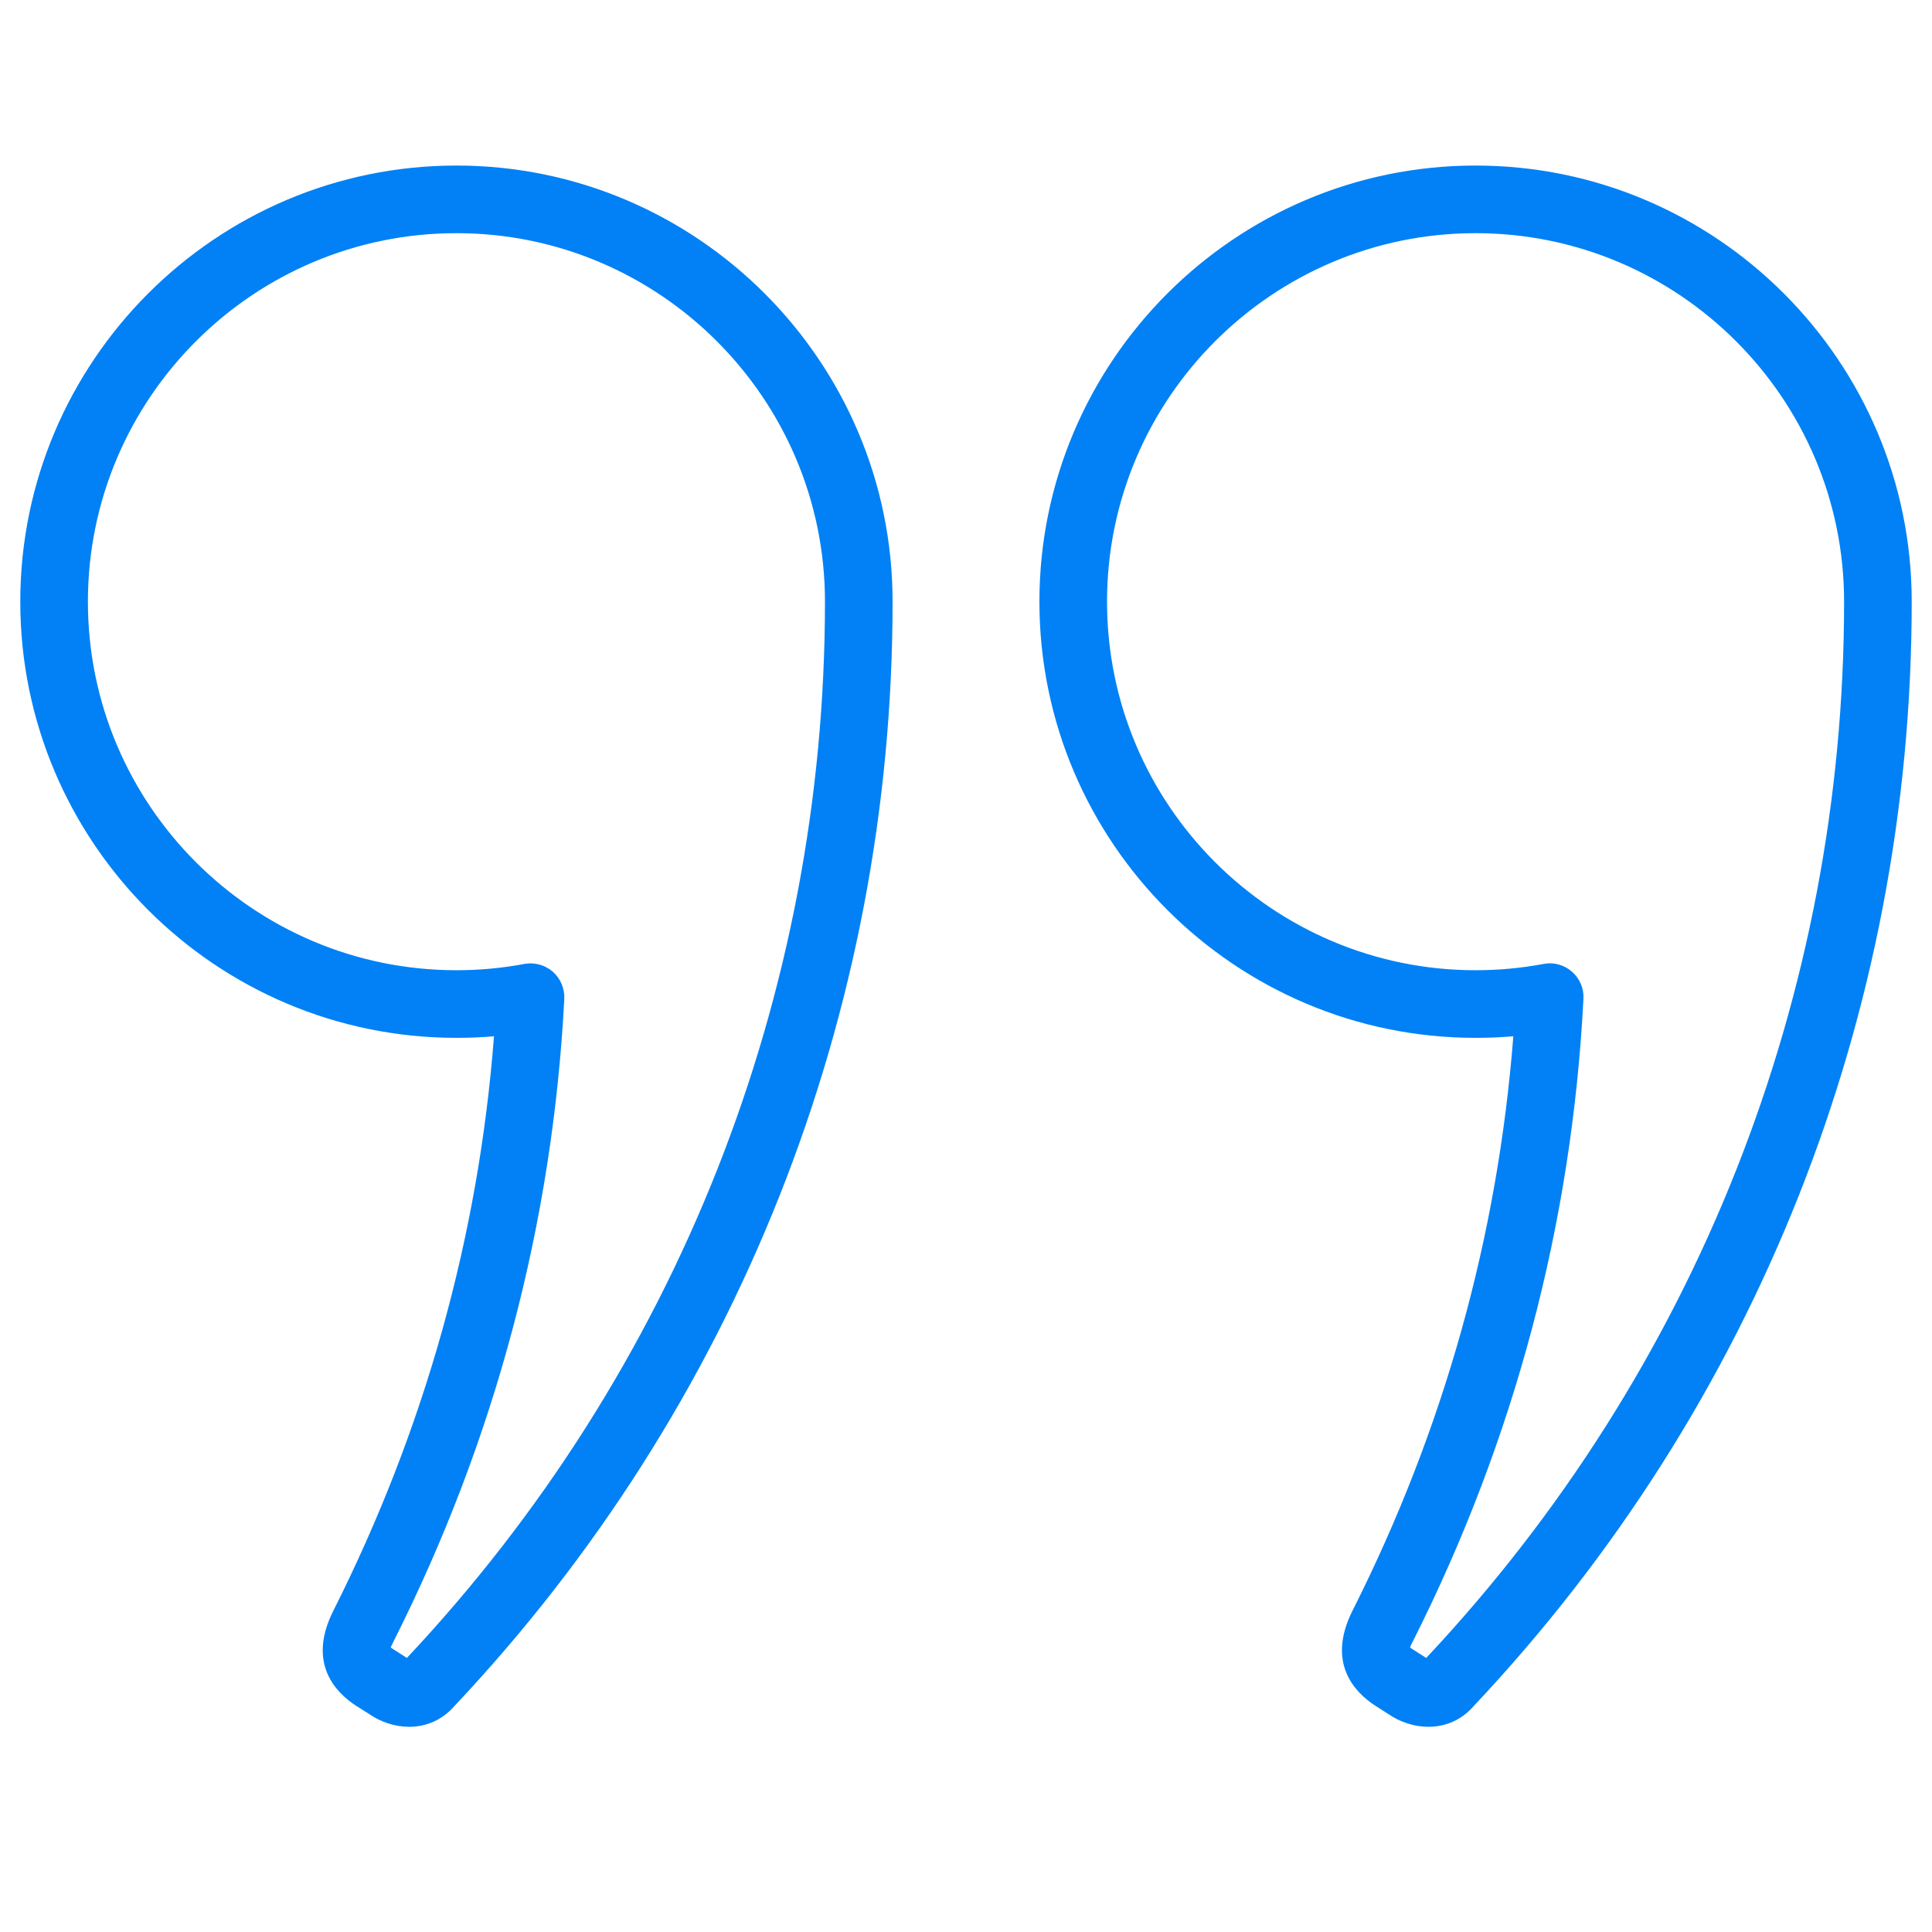 <svg xmlns="http://www.w3.org/2000/svg" xmlns:xlink="http://www.w3.org/1999/xlink" width="64" zoomAndPan="magnify" viewBox="0 0 48 48" height="64" preserveAspectRatio="xMidYMid meet" version="1.2"><defs><clipPath id="5bcd95ed1a"><path d="M 0.504 4.113 L 22.176 4.113 L 22.176 42.902 L 0.504 42.902 Z M 0.504 4.113 "/></clipPath><clipPath id="9d0d129192"><path d="M 25.824 4.113 L 47.496 4.113 L 47.496 42.902 L 25.824 42.902 Z M 25.824 4.113 "/></clipPath></defs><g id="134a784134"><g clip-rule="nonzero" clip-path="url(#5bcd95ed1a)"><path style=" stroke:none;fill-rule:nonzero;fill:#0181f5;fill-opacity:1;" d="M 9.707 40.93 C 9.719 40.941 9.734 40.949 9.75 40.961 L 10.086 41.176 C 10.094 41.18 10.102 41.188 10.109 41.191 C 16.809 34.059 20.496 24.742 20.496 14.949 C 20.496 9.902 16.387 5.793 11.34 5.793 C 6.289 5.793 2.184 9.902 2.184 14.949 C 2.184 20 6.289 24.105 11.34 24.105 C 11.895 24.105 12.465 24.055 13.027 23.949 C 13.277 23.902 13.539 23.973 13.734 24.141 C 13.926 24.312 14.031 24.559 14.02 24.816 C 13.73 30.387 12.309 35.746 9.793 40.75 C 9.766 40.805 9.727 40.879 9.707 40.93 Z M 10.168 42.902 C 9.809 42.902 9.453 42.781 9.168 42.582 L 8.84 42.375 C 8.344 42.051 7.621 41.32 8.285 40.012 C 10.551 35.508 11.891 30.719 12.273 25.746 C 11.961 25.773 11.648 25.785 11.34 25.785 C 5.363 25.785 0.504 20.926 0.504 14.949 C 0.504 8.977 5.363 4.113 11.34 4.113 C 17.312 4.113 22.176 8.977 22.176 14.949 C 22.176 25.188 18.312 34.93 11.297 42.379 C 10.98 42.746 10.57 42.902 10.168 42.902 "/></g><g clip-rule="nonzero" clip-path="url(#9d0d129192)"><path style=" stroke:none;fill-rule:nonzero;fill:#0181f5;fill-opacity:1;" d="M 35.031 40.93 C 35.043 40.941 35.055 40.949 35.074 40.961 L 35.41 41.176 C 35.418 41.18 35.426 41.188 35.434 41.191 C 42.129 34.059 45.816 24.742 45.816 14.949 C 45.816 9.902 41.711 5.793 36.66 5.793 C 31.613 5.793 27.504 9.902 27.504 14.949 C 27.504 20 31.613 24.105 36.66 24.105 C 37.219 24.105 37.785 24.055 38.348 23.949 C 38.602 23.898 38.863 23.973 39.055 24.141 C 39.25 24.312 39.355 24.559 39.34 24.816 C 39.055 30.387 37.633 35.746 35.117 40.75 C 35.086 40.805 35.051 40.879 35.031 40.93 Z M 35.488 42.902 C 35.133 42.902 34.777 42.781 34.488 42.582 L 34.164 42.375 C 33.668 42.051 32.945 41.324 33.605 40.012 C 35.875 35.508 37.211 30.719 37.598 25.746 C 37.285 25.773 36.973 25.785 36.66 25.785 C 30.688 25.785 25.824 20.926 25.824 14.949 C 25.824 8.977 30.688 4.113 36.66 4.113 C 42.637 4.113 47.496 8.977 47.496 14.949 C 47.496 25.188 43.633 34.93 36.621 42.379 C 36.305 42.746 35.895 42.902 35.488 42.902 "/></g></g></svg>